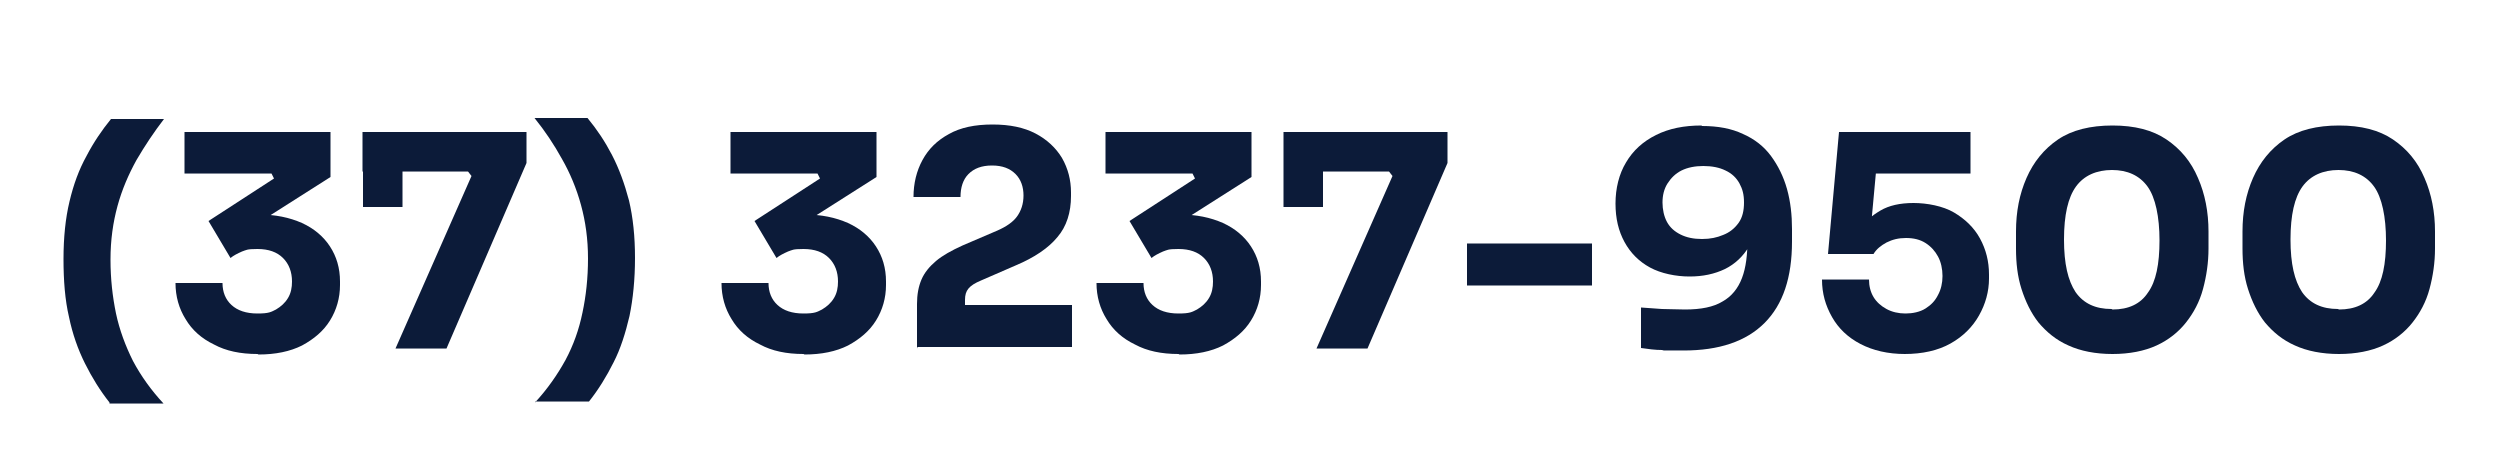 <?xml version="1.0" encoding="UTF-8"?>
<svg id="Camada_1" data-name="Camada 1" xmlns="http://www.w3.org/2000/svg" version="1.1" viewBox="0 0 500 92">
  <defs>
    <style>
      .cls-1 {
        fill: #0c1b39;
        stroke-width: 0px;
      }
    </style>
  </defs>
  <path class="cls-1" d="M21.9,80.5c-1.9-2.4-3.5-5-4.9-7.8-1.4-2.8-2.5-5.9-3.2-9.3-.8-3.4-1.1-7.3-1.1-11.6s.4-8.2,1.2-11.5c.8-3.4,1.9-6.4,3.4-9.1,1.4-2.7,3.1-5.2,4.9-7.4h10.6c-2,2.6-3.8,5.3-5.5,8.2-1.6,2.9-2.9,5.9-3.8,9.2-.9,3.3-1.4,6.8-1.4,10.7s.4,7.4,1.1,10.8c.7,3.3,1.9,6.5,3.4,9.5,1.6,3,3.6,5.8,6.1,8.5h-10.8Z"/>
  <path class="cls-1" d="M51.5,70.8c-3.4,0-6.3-.6-8.7-1.9-2.5-1.2-4.4-2.9-5.7-5.1-1.3-2.1-2-4.5-2-7.2h9.4c0,1.8.6,3.3,1.8,4.4,1.2,1.1,2.9,1.7,5.2,1.7s2.7-.3,3.7-.8c1-.6,1.8-1.3,2.4-2.3.6-1,.8-2.1.8-3.3,0-1.9-.6-3.5-1.8-4.7-1.2-1.2-2.9-1.8-5.1-1.8s-2.2.2-3.1.5c-.9.4-1.7.8-2.3,1.3l-4.4-7.4,13.1-8.5-.5-1h-17.4v-8.3h29.2v9l-15.1,9.6-4.7-1.3c.8-.2,1.6-.4,2.5-.6.9-.1,1.8-.2,2.9-.2,3.4,0,6.2.6,8.7,1.7,2.4,1.1,4.3,2.7,5.6,4.7,1.3,2,2,4.3,2,7v.7c0,2.6-.7,5-2,7.1-1.3,2.1-3.2,3.7-5.6,5-2.4,1.2-5.3,1.8-8.7,1.8Z"/>
  <path class="cls-1" d="M79.1,69.7l15.2-34.5-.7-.9h-21.1v-7.9h32.8v6.2l-16,37.1h-10.3ZM72.6,41.4v-14.9h7.9v14.9h-7.9Z"/>
  <path class="cls-1" d="M107,80.5c2.5-2.7,4.5-5.6,6.1-8.5,1.6-3,2.7-6.1,3.4-9.5.7-3.3,1.1-6.9,1.1-10.8s-.5-7.4-1.4-10.7c-.9-3.3-2.2-6.4-3.8-9.2-1.6-2.9-3.4-5.6-5.5-8.2h10.6c1.9,2.3,3.5,4.7,4.9,7.4,1.4,2.7,2.5,5.7,3.4,9.1.8,3.4,1.2,7.2,1.2,11.5s-.4,8.2-1.1,11.6c-.8,3.4-1.8,6.6-3.2,9.3-1.4,2.8-3,5.4-4.9,7.8h-10.8Z"/>
  <path class="cls-1" d="M160.7,70.8c-3.4,0-6.3-.6-8.7-1.9-2.5-1.2-4.4-2.9-5.7-5.1-1.3-2.1-2-4.5-2-7.2h9.4c0,1.8.6,3.3,1.8,4.4,1.2,1.1,2.9,1.7,5.2,1.7s2.7-.3,3.7-.8c1-.6,1.8-1.3,2.4-2.3.6-1,.8-2.1.8-3.3,0-1.9-.6-3.5-1.8-4.7-1.2-1.2-2.9-1.8-5.1-1.8s-2.2.2-3.1.5c-.9.4-1.7.8-2.3,1.3l-4.4-7.4,13.1-8.5-.5-1h-17.4v-8.3h29.2v9l-15.1,9.6-4.7-1.3c.8-.2,1.6-.4,2.5-.6.9-.1,1.8-.2,2.9-.2,3.4,0,6.2.6,8.7,1.7,2.4,1.1,4.3,2.7,5.6,4.7,1.3,2,2,4.3,2,7v.7c0,2.6-.7,5-2,7.1-1.3,2.1-3.2,3.7-5.6,5-2.4,1.2-5.3,1.8-8.7,1.8Z"/>
  <path class="cls-1" d="M183.4,69.7v-8.9c0-1.9.3-3.5.9-4.9.6-1.4,1.6-2.6,2.9-3.7,1.3-1.1,3.1-2.1,5.3-3.1l7-3c1.8-.8,3.1-1.7,3.9-2.8.8-1.1,1.3-2.5,1.3-4.2s-.5-3.2-1.6-4.3c-1.1-1.1-2.6-1.7-4.7-1.7s-3.6.6-4.7,1.7c-1.1,1.1-1.6,2.7-1.6,4.6h-9.4c0-2.7.6-5.2,1.8-7.4,1.2-2.2,2.9-3.9,5.3-5.2,2.3-1.3,5.2-1.9,8.7-1.9s6.3.6,8.6,1.8c2.3,1.2,4.1,2.9,5.3,4.9,1.2,2.1,1.8,4.4,1.8,6.9v.7c0,3.3-.9,6.1-2.7,8.2-1.8,2.2-4.6,4.1-8.4,5.7l-6.9,3c-1.2.5-2,1-2.5,1.6-.5.6-.7,1.3-.7,2.3v3l-2.3-2h23.7v8.4h-30.9Z"/>
  <path class="cls-1" d="M235.7,70.8c-3.4,0-6.3-.6-8.7-1.9-2.5-1.2-4.4-2.9-5.7-5.1-1.3-2.1-2-4.5-2-7.2h9.4c0,1.8.6,3.3,1.8,4.4,1.2,1.1,2.9,1.7,5.2,1.7s2.7-.3,3.7-.8c1-.6,1.8-1.3,2.4-2.3.6-1,.8-2.1.8-3.3,0-1.9-.6-3.5-1.8-4.7-1.2-1.2-2.9-1.8-5.1-1.8s-2.2.2-3.1.5c-.9.4-1.7.8-2.3,1.3l-4.4-7.4,13.1-8.5-.5-1h-17.4v-8.3h29.2v9l-15.1,9.6-4.7-1.3c.8-.2,1.6-.4,2.5-.6.9-.1,1.8-.2,2.9-.2,3.4,0,6.2.6,8.7,1.7,2.4,1.1,4.3,2.7,5.6,4.7,1.3,2,2,4.3,2,7v.7c0,2.6-.7,5-2,7.1-1.3,2.1-3.2,3.7-5.6,5-2.4,1.2-5.3,1.8-8.7,1.8Z"/>
  <path class="cls-1" d="M263.3,69.7l15.2-34.5-.7-.9h-21.1v-7.9h32.8v6.2l-16,37.1h-10.3ZM256.7,41.4v-14.9h7.9v14.9h-7.9Z"/>
  <path class="cls-1" d="M293.4,57.1v-8.4h25v8.4h-25Z"/>
  <path class="cls-1" d="M340.4,25.2c3.2,0,5.9.5,8.2,1.6,2.3,1,4.2,2.5,5.6,4.4,1.4,1.9,2.5,4.1,3.2,6.6.7,2.5,1,5.2,1,8v2.5c0,7.2-1.8,12.6-5.5,16.3-3.7,3.7-9.1,5.5-16.2,5.5s-2.9,0-4.3-.1c-1.4,0-2.8-.2-4.2-.4v-8.1c1.3.1,2.7.2,4.2.3,1.5,0,3,.1,4.6.1,3.2,0,5.7-.5,7.5-1.6,1.8-1,3.1-2.6,3.9-4.7.8-2.1,1.1-4.7,1.1-7.8v-4.5l2.1-1.4c0,3-.6,5.4-1.8,7.4-1.2,2-2.8,3.5-4.8,4.5-2.1,1-4.4,1.5-7.1,1.5s-5.7-.6-7.9-1.8c-2.2-1.2-3.9-2.9-5.1-5.1-1.2-2.2-1.8-4.7-1.8-7.7s.7-5.9,2.1-8.2c1.4-2.4,3.4-4.2,6-5.5,2.6-1.3,5.6-1.9,9.1-1.9ZM340.7,33.2c-1.7,0-3.2.3-4.4.9-1.2.6-2.1,1.5-2.8,2.6-.7,1.1-1,2.4-1,3.8s.3,2.8.9,3.9c.6,1.1,1.5,1.9,2.7,2.5,1.2.6,2.6.9,4.3.9s3-.3,4.2-.8c1.3-.5,2.3-1.3,3.1-2.4.8-1.1,1.1-2.5,1.1-4.1s-.3-2.7-.9-3.8c-.6-1.1-1.5-2-2.8-2.6-1.2-.6-2.7-.9-4.5-.9Z"/>
  <path class="cls-1" d="M381,70.8c-3.4,0-6.4-.7-8.9-2s-4.4-3.1-5.7-5.4c-1.3-2.3-2-4.7-2-7.5h9.4c0,1.3.3,2.5.9,3.5.6,1,1.5,1.8,2.6,2.4,1.1.6,2.4.9,3.8.9s2.9-.3,4-1c1.1-.7,1.9-1.5,2.5-2.7.6-1.1.9-2.4.9-3.8s-.3-2.8-.9-3.9-1.4-2-2.5-2.7c-1.1-.7-2.4-1-3.9-1s-2.7.3-3.9.9c-1.1.6-2,1.3-2.6,2.3h-9.1l2.2-24.4h26.3v8.3h-22.4l3.7-2.5-1.3,14.1-2.3-.6c1.2-1.4,2.6-2.6,4.3-3.6,1.7-1,3.9-1.5,6.6-1.5s5.9.6,8.1,1.9c2.2,1.3,4,3,5.2,5.2,1.2,2.2,1.8,4.6,1.8,7.2v.8c0,2.6-.7,5.1-2,7.4-1.3,2.3-3.2,4.2-5.7,5.6-2.5,1.4-5.6,2.1-9.2,2.1Z"/>
  <path class="cls-1" d="M422.5,70.8c-3.4,0-6.4-.6-8.8-1.7-2.5-1.1-4.4-2.7-6-4.6-1.5-1.9-2.6-4.2-3.4-6.7s-1.1-5.2-1.1-8.1v-3.4c0-4,.7-7.5,2.1-10.7,1.4-3.2,3.5-5.8,6.3-7.7,2.8-1.9,6.5-2.8,10.9-2.8s8,.9,10.8,2.8c2.8,1.9,4.9,4.4,6.3,7.7,1.4,3.2,2.1,6.8,2.1,10.7v3.4c0,2.8-.4,5.5-1.1,8.1s-1.9,4.8-3.4,6.7c-1.5,1.9-3.5,3.5-5.9,4.6-2.4,1.1-5.4,1.7-8.8,1.7ZM422.5,61.9c3.2,0,5.6-1.1,7.1-3.4,1.6-2.2,2.3-5.7,2.3-10.4s-.8-8.6-2.4-10.8c-1.6-2.2-4-3.3-7.1-3.3s-5.6,1.1-7.2,3.3c-1.6,2.2-2.4,5.7-2.4,10.6s.8,8.2,2.3,10.5c1.6,2.3,4,3.4,7.2,3.4Z"/>
  <path class="cls-1" d="M467.8,70.8c-3.4,0-6.4-.6-8.8-1.7-2.5-1.1-4.4-2.7-6-4.6-1.5-1.9-2.6-4.2-3.4-6.7s-1.1-5.2-1.1-8.1v-3.4c0-4,.7-7.5,2.1-10.7,1.4-3.2,3.5-5.8,6.3-7.7,2.8-1.9,6.5-2.8,10.9-2.8s8,.9,10.8,2.8c2.8,1.9,4.9,4.4,6.3,7.7,1.4,3.2,2.1,6.8,2.1,10.7v3.4c0,2.8-.4,5.5-1.1,8.1s-1.9,4.8-3.4,6.7c-1.5,1.9-3.5,3.5-5.9,4.6-2.4,1.1-5.4,1.7-8.8,1.7ZM467.8,61.9c3.2,0,5.6-1.1,7.1-3.4,1.6-2.2,2.3-5.7,2.3-10.4s-.8-8.6-2.4-10.8c-1.6-2.2-4-3.3-7.1-3.3s-5.6,1.1-7.2,3.3c-1.6,2.2-2.4,5.7-2.4,10.6s.8,8.2,2.3,10.5c1.6,2.3,4,3.4,7.2,3.4Z"/>
</svg>